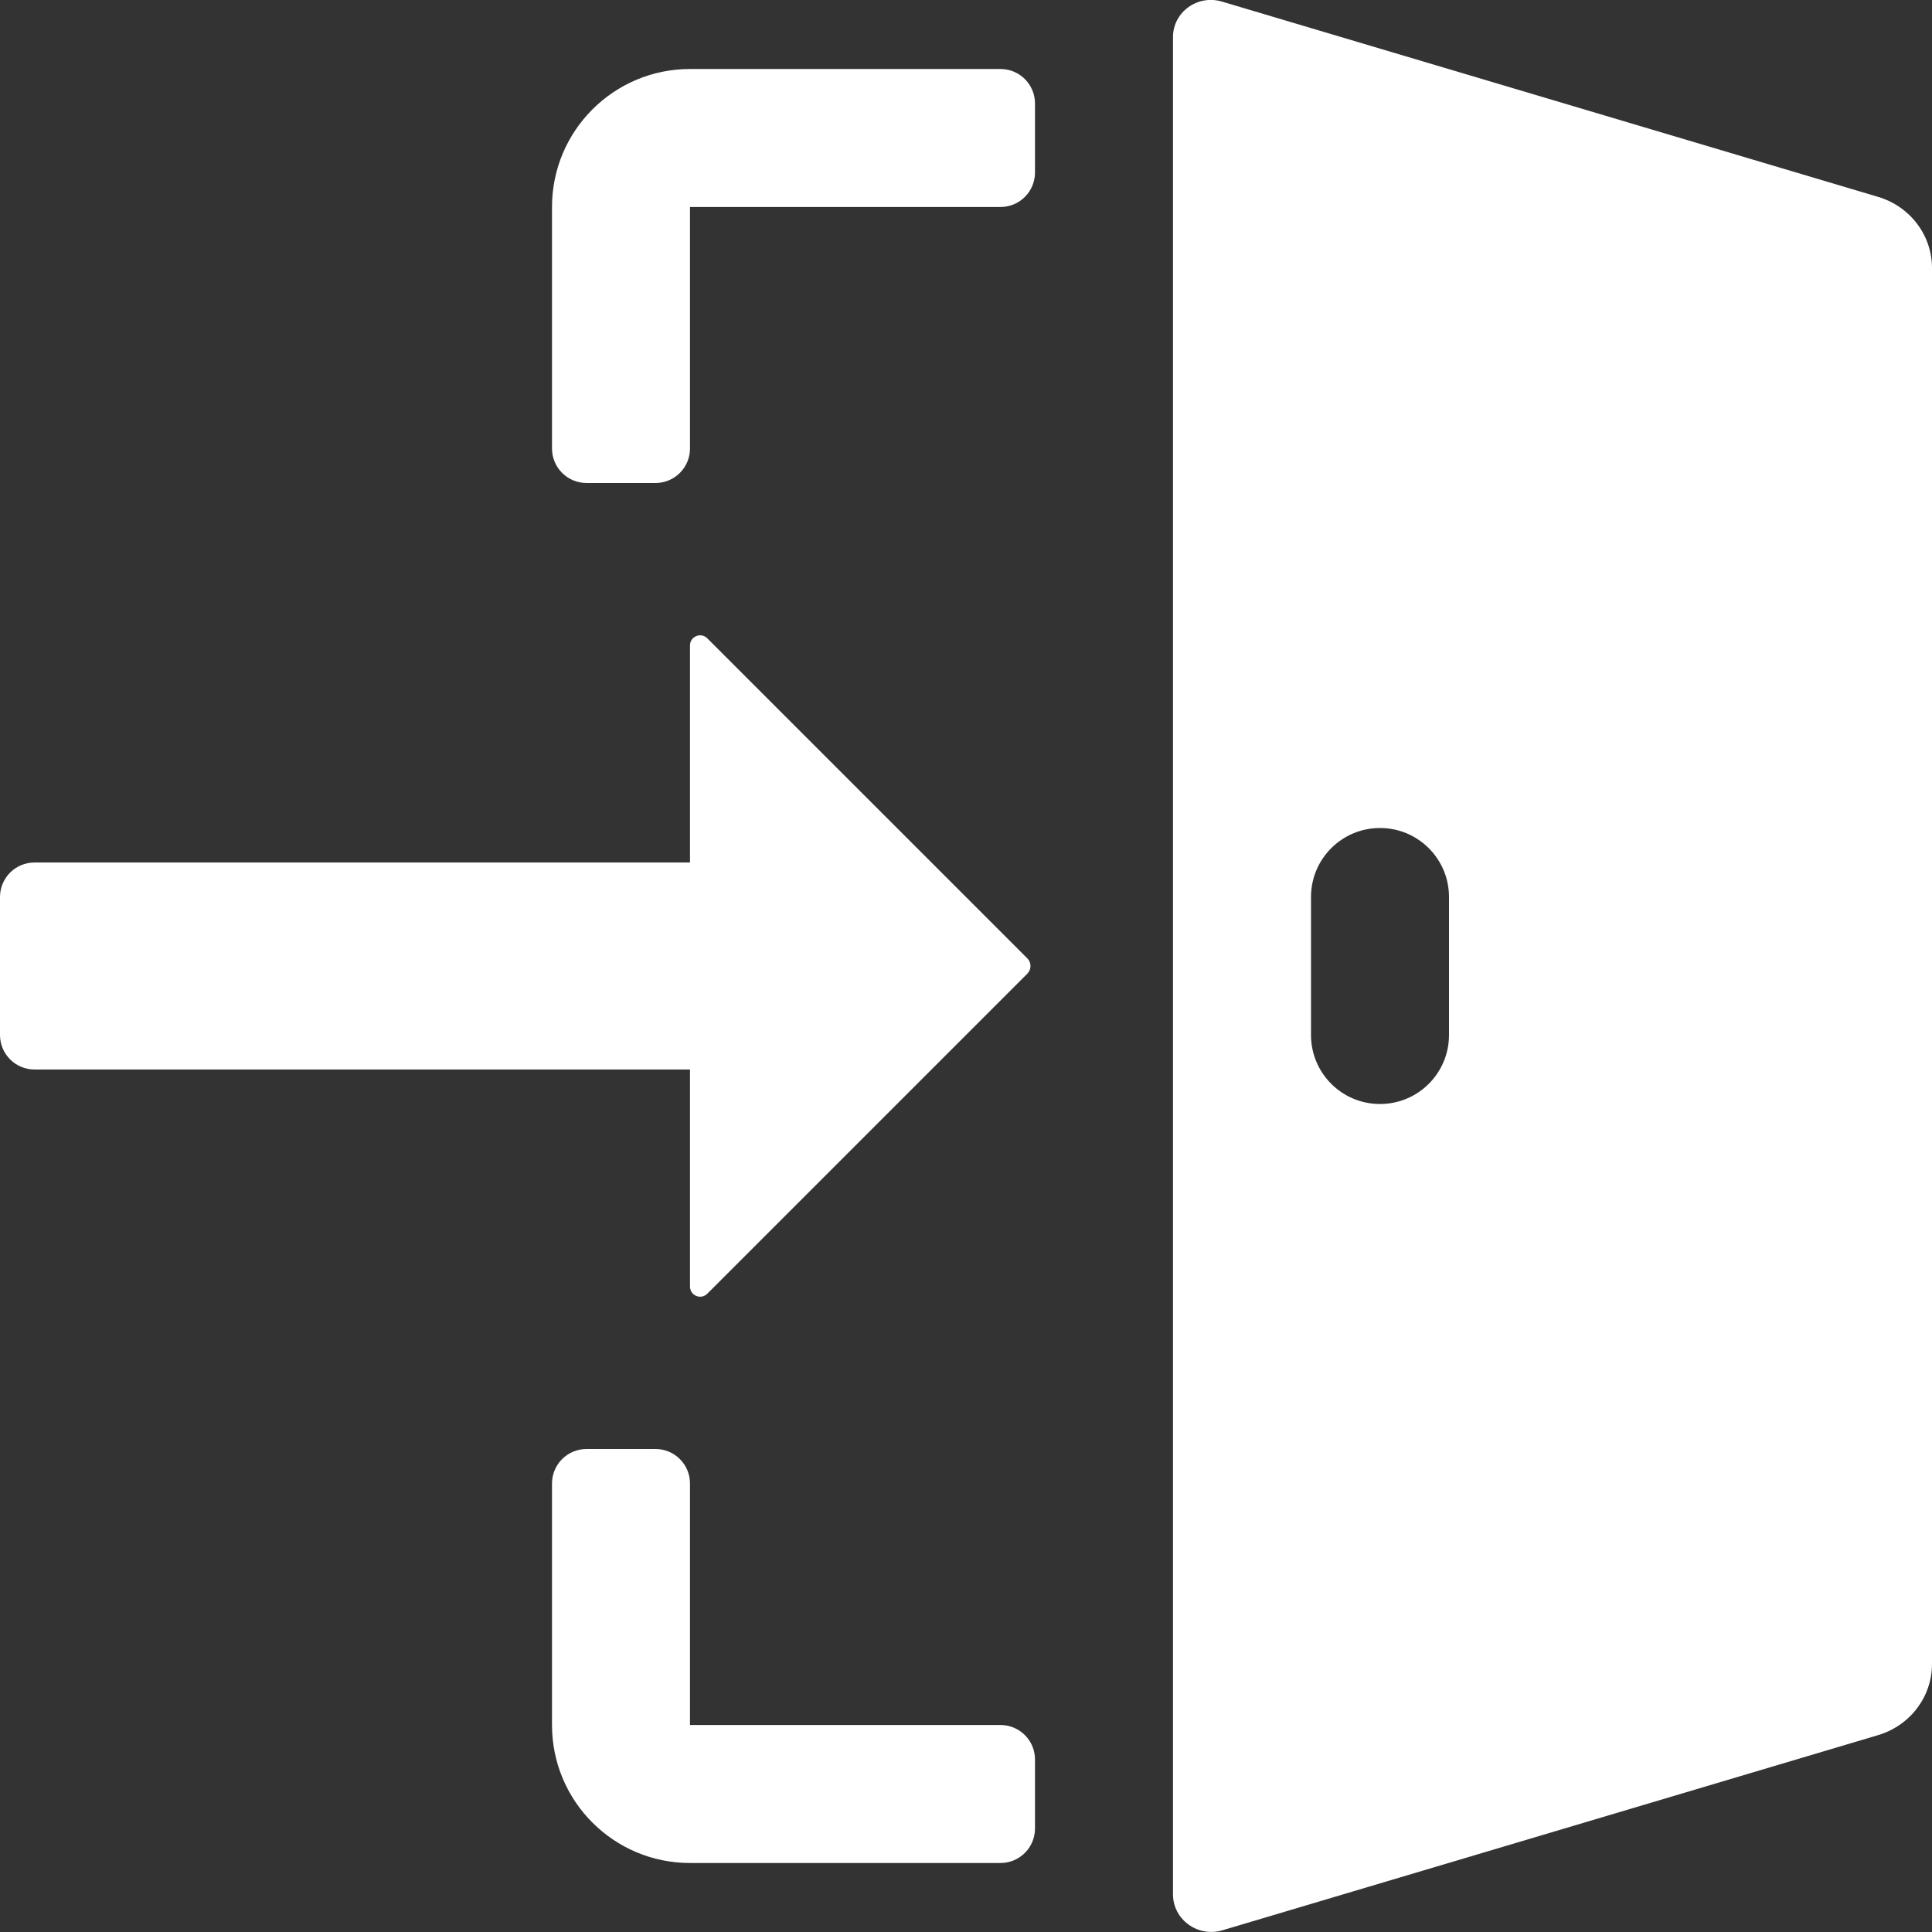 <?xml version="1.0" encoding="UTF-8"?> <svg xmlns="http://www.w3.org/2000/svg" width="84" height="84" viewBox="0 0 84 84" fill="none"><rect x="0" y="0" width="84" height="84" fill="#333333" stroke="none"/><path d="M43.5 3C44.328 3 45 3.671 45 4.5V7.5C45 8.328 44.328 9 43.5 9H30V19.5C30 20.328 29.328 21 28.5 21H25.5C24.672 21 24 20.328 24 19.5V9C24 5.686 26.686 3 30 3H43.5Z" fill="white"></path><path d="M30 64.5V75H43.5C44.328 75 45 75.671 45 76.5V79.5C45 80.328 44.328 81 43.5 81H30C26.686 81 24 78.314 24 75V64.5C24 63.671 24.672 63 25.5 63H28.5C29.328 63 30 63.671 30 64.5Z" fill="white"></path><path d="M0 45V39C0 38.171 0.672 37.5 1.5 37.5H30V28.063C30 27.671 30.474 27.474 30.751 27.752L44.666 41.667C44.85 41.851 44.85 42.15 44.666 42.334L30.751 56.249C30.474 56.526 30 56.329 30 55.937V46.5H1.5C0.672 46.5 0 45.828 0 45Z" fill="white"></path><path d="M81.66 8.561L53.124 0.068C52.067 -0.247 51 0.527 51 1.609V82.365C51 83.46 52.08 84.244 53.15 83.925L81.66 75.439C83.05 75.025 84 73.77 84 72.348V11.653C84 10.23 83.05 8.975 81.66 8.561ZM63 45C63 46.658 61.658 48 60 48C58.342 48 57 46.658 57 45V39C57 37.343 58.342 36 60 36C61.658 36 63 37.343 63 39V45Z" fill="white"></path></svg> 